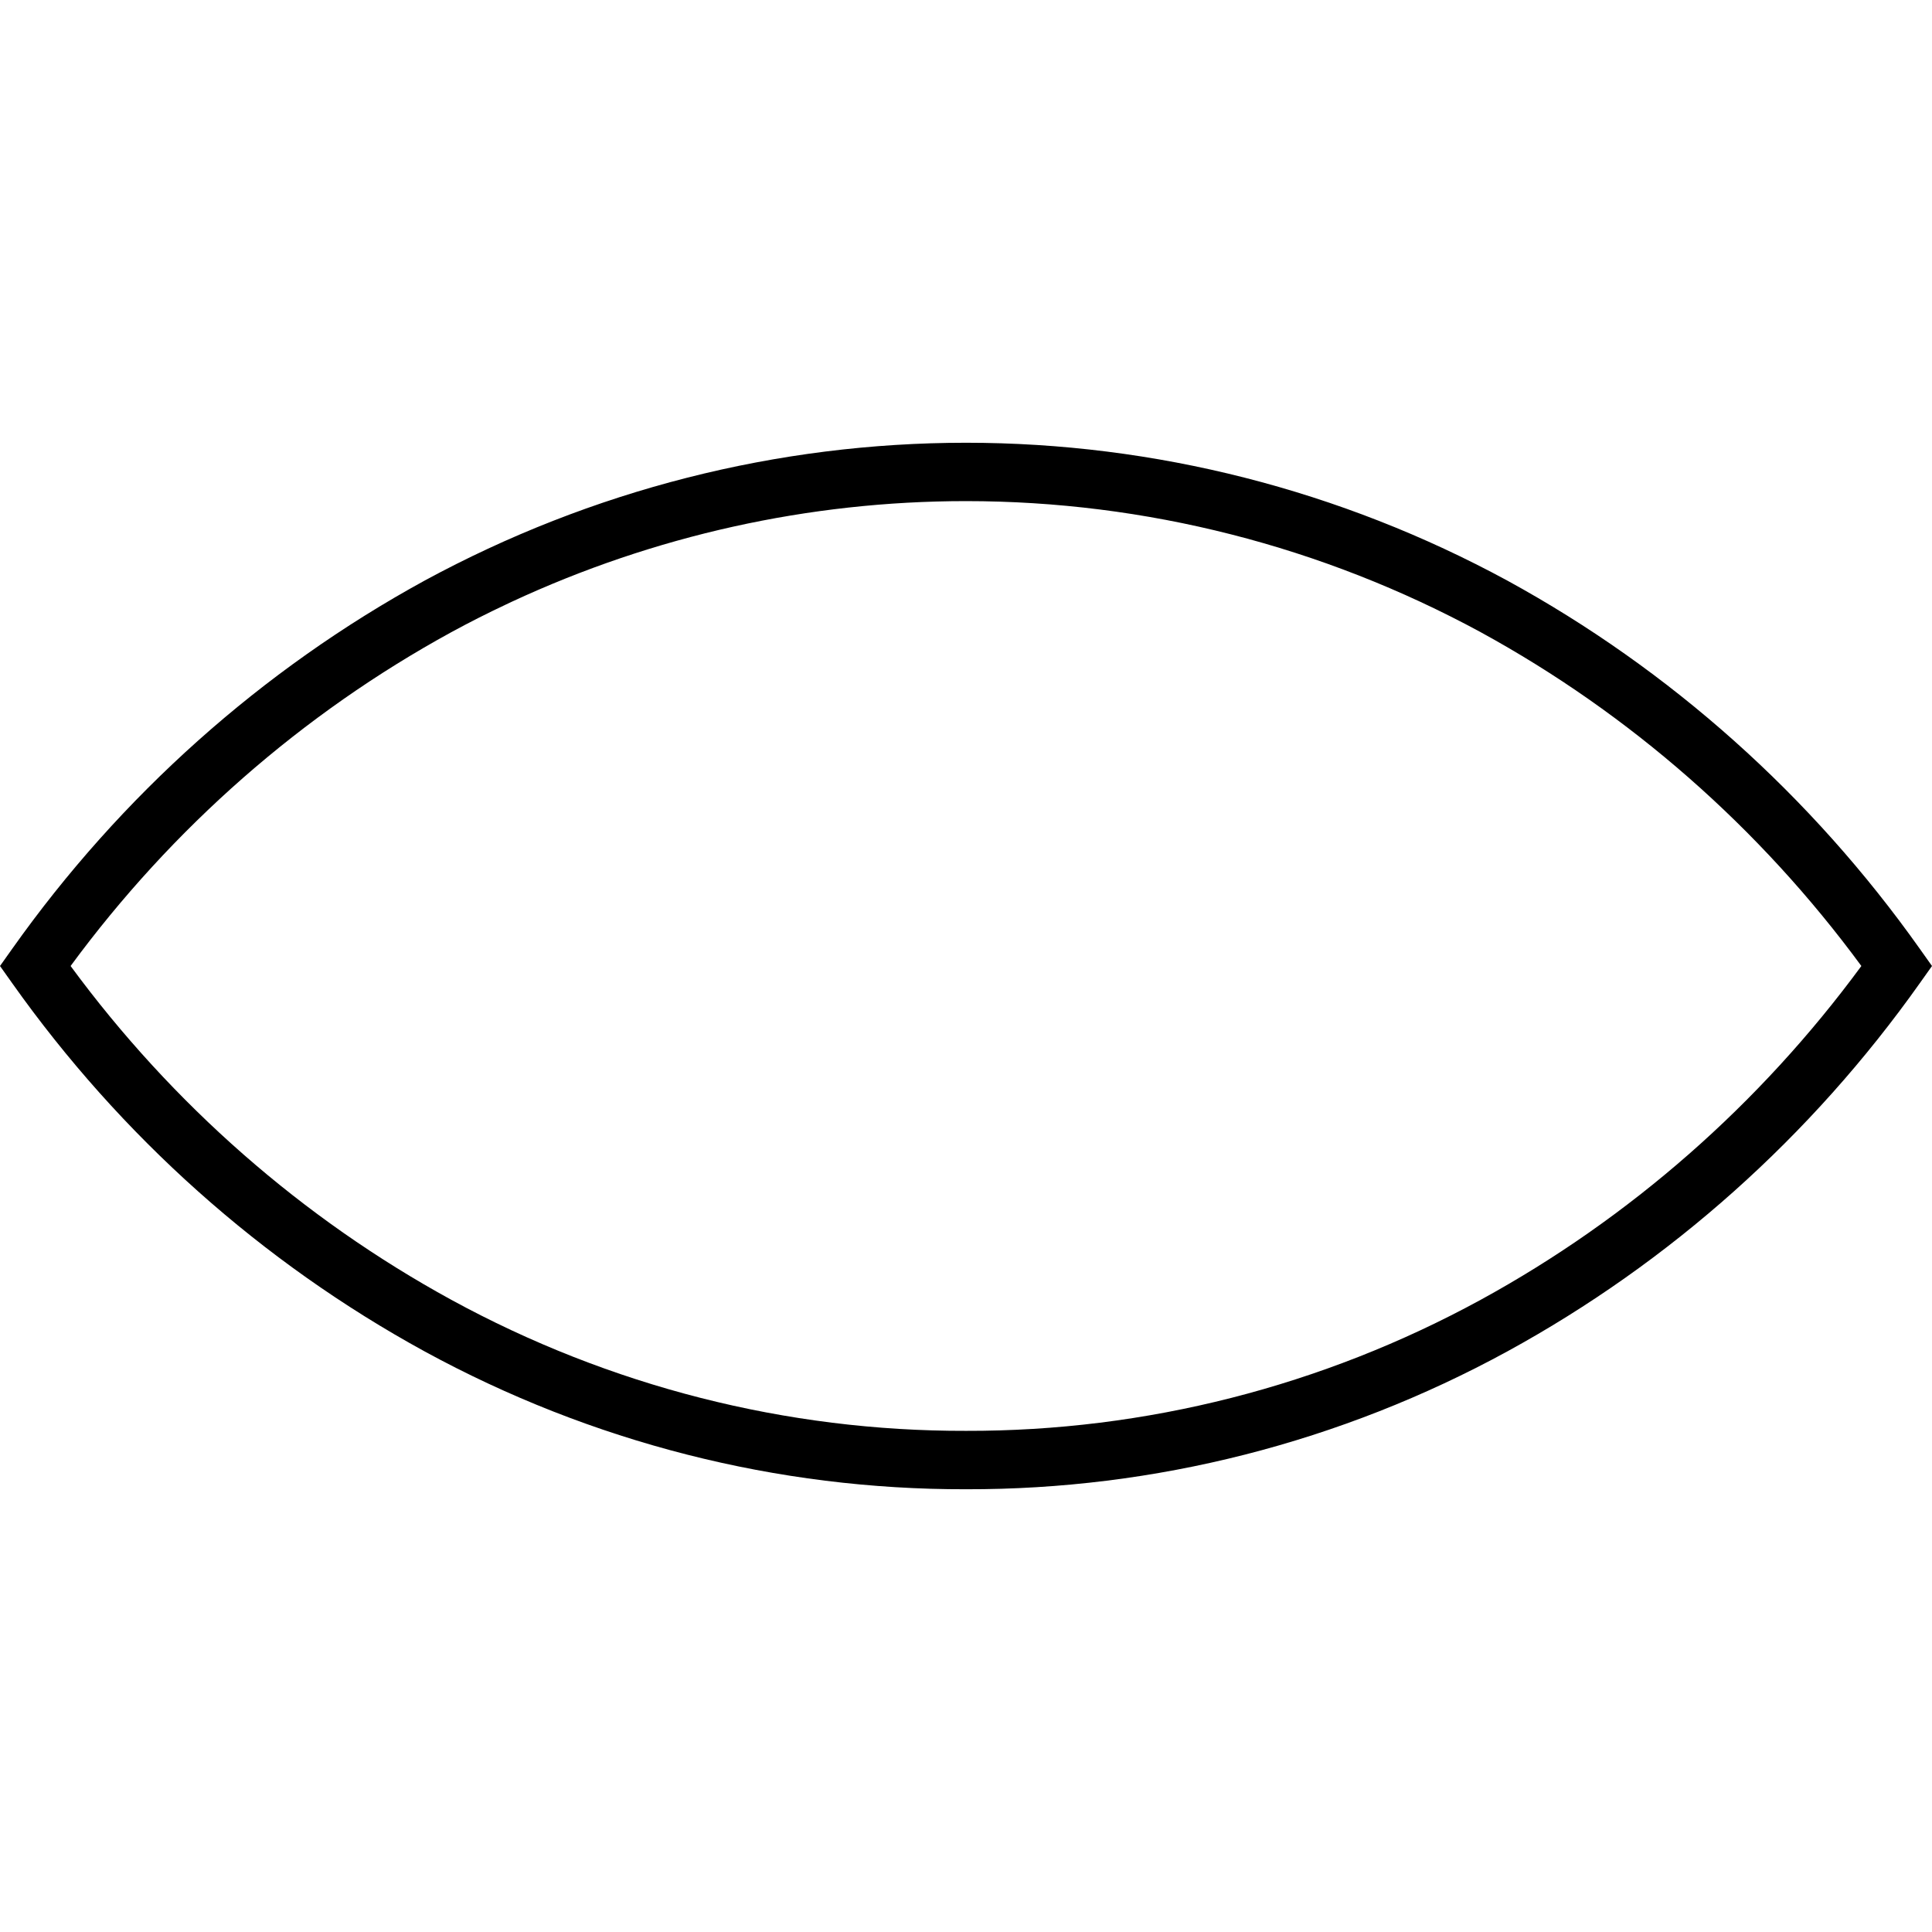 <svg width="48" height="48" viewBox="0 0 48 48" fill="none" xmlns="http://www.w3.org/2000/svg">
<style>
	path {
		fill: black;
	}
	@media (prefers-color-scheme: dark) {
		path {
			fill: white;
		}
	}
</style>
<path fill-rule="evenodd" clip-rule="evenodd" d="M10.549 33.575C14.69 35.835 19.31 37.011 24 37C28.69 37.011 33.31 35.835 37.45 33.575C41.497 31.361 45.001 28.233 47.697 24.427L48 24L47.697 23.573C45.001 19.767 41.497 16.639 37.45 14.425C33.306 12.176 28.688 11 24 11C19.311 11 14.694 12.176 10.549 14.425C6.503 16.639 2.999 19.767 0.303 23.573L0 24L0.303 24.427C2.999 28.233 6.503 31.361 10.549 33.575ZM11.21 32.292C7.508 30.267 4.281 27.437 1.754 24C4.281 20.563 7.508 17.733 11.21 15.708C11.658 15.464 12.112 15.234 12.572 15.018C12.617 14.996 12.663 14.975 12.709 14.953C16.25 13.306 20.099 12.45 24 12.45C28.458 12.45 32.849 13.569 36.79 15.708C40.492 17.733 43.719 20.563 46.245 24C43.719 27.437 40.492 30.267 36.79 32.292C32.853 34.441 28.459 35.56 24 35.549L24.026 35.55L24 35.549C19.54 35.56 15.147 34.442 11.21 32.292Z" fill="black"/>
</svg>
